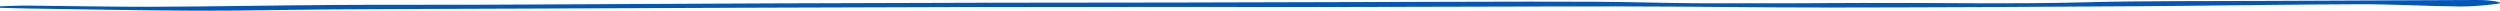 <svg width="1401" height="6" viewBox="0 0 1401 6" fill="none" xmlns="http://www.w3.org/2000/svg">
<path d="M0.019 4.358C4.908 4.491 9.758 4.679 14.679 4.749C46.177 5.2 77.669 5.87 109.213 5.99C135.102 6.087 161.07 5.436 187.05 5.269C221.894 5.046 256.77 4.957 291.634 4.828C375.424 4.519 459.213 4.119 543.01 3.946C612.905 3.802 682.832 3.971 752.74 3.914C805.051 3.871 857.356 3.558 909.661 3.601C948.447 3.632 987.239 4.254 1026.01 4.221C1083.08 4.172 1140.15 3.859 1197.2 3.496C1238.88 3.229 1280.47 2.503 1322.15 2.381C1340.81 2.327 1359.49 3.436 1378.32 3.635C1385.34 3.709 1393.9 2.905 1399.69 2.095C1404.13 1.473 1396.54 -0.028 1388.22 0C1349.28 0.137 1310.36 0.295 1271.43 0.501C1237.06 0.682 1202.2 0.404 1168.47 1.289C1126.24 2.396 1084.51 1.453 1042.6 1.661C1013.39 1.804 984.133 1.955 954.93 1.845C934.604 1.769 914.368 1.1 894.028 0.979C868.781 0.83 843.481 0.94 818.207 0.998C765.462 1.119 712.723 1.305 659.977 1.417C623.071 1.496 586.159 1.472 549.254 1.546C510.772 1.621 472.291 1.728 433.823 1.886C379.444 2.11 325.077 2.428 270.685 2.64C242.526 2.75 214.308 2.594 186.182 2.786C152.699 3.015 119.301 3.675 85.826 3.792C62.413 3.874 38.942 3.324 15.47 3.135C10.361 3.096 5.161 3.389 0 3.528C0.013 3.803 0.013 4.083 0.013 4.359L0.019 4.358Z" fill="#0057B8" style="mix-blend-mode:multiply"/>
</svg>
